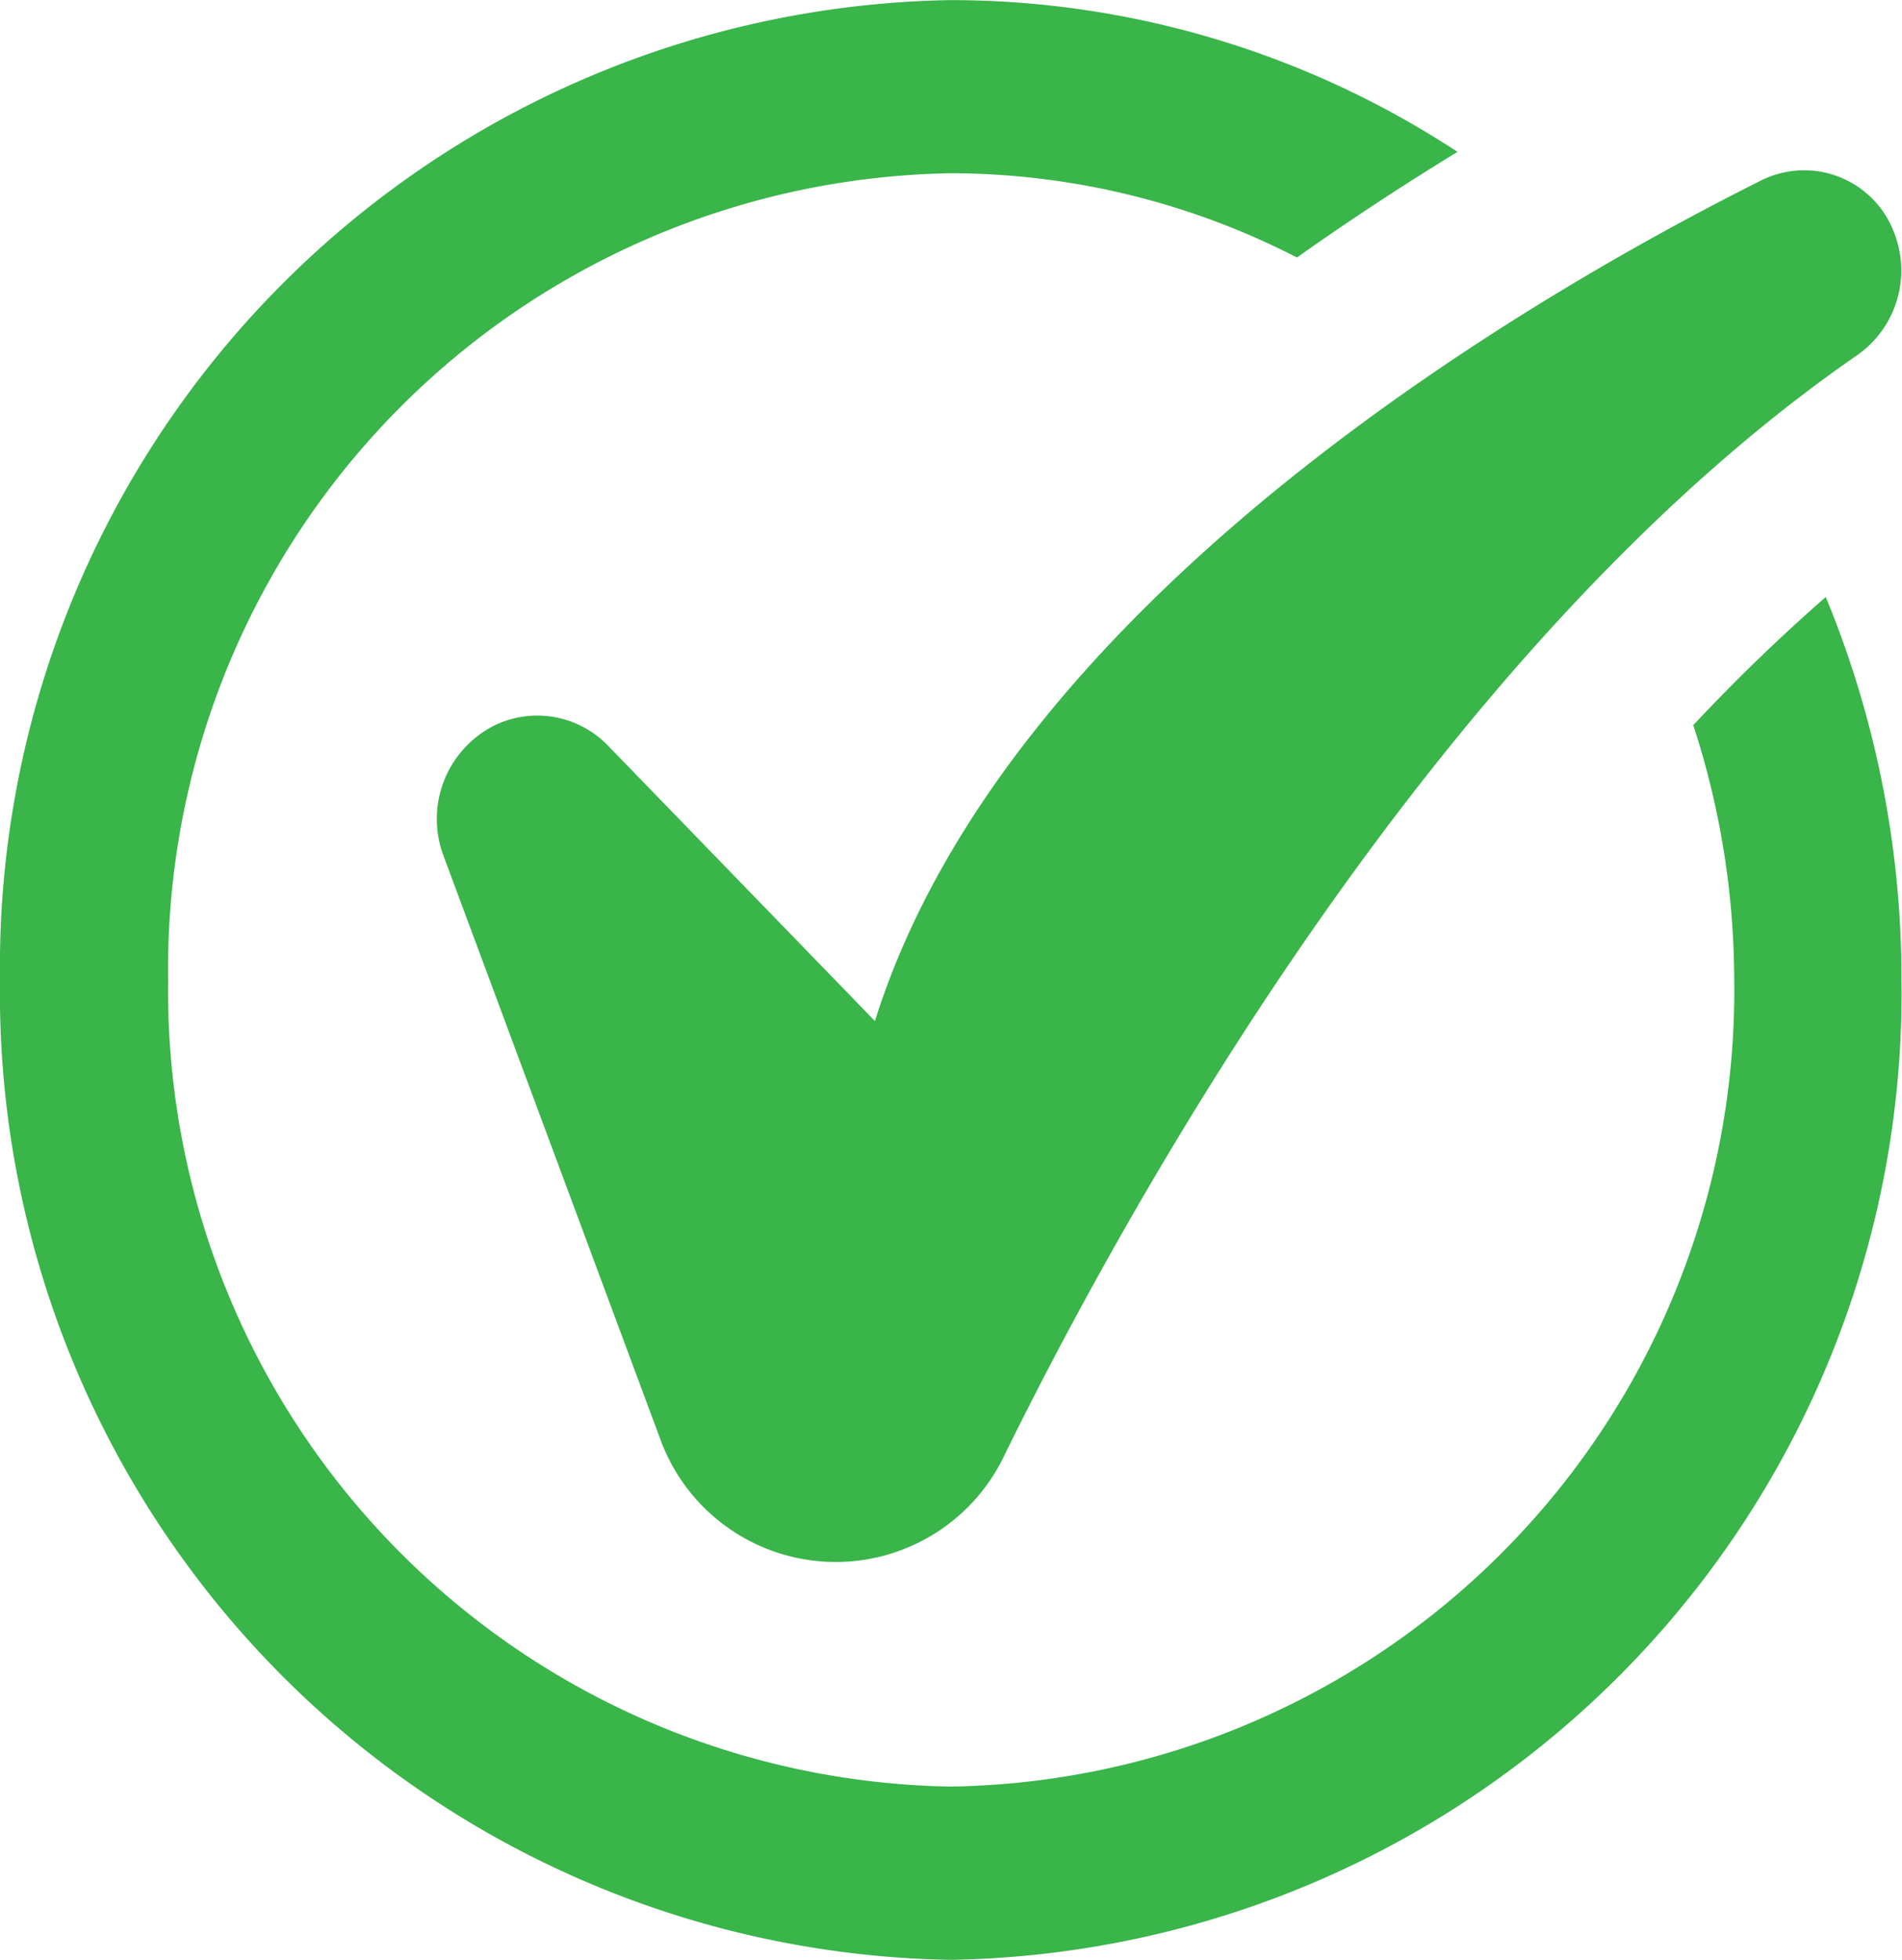 <svg xmlns="http://www.w3.org/2000/svg" xmlns:xlink="http://www.w3.org/1999/xlink" width="21.606" height="22.261" viewBox="0 0 21.606 22.261">
  <defs>
    <clipPath id="clip-path">
      <rect id="Rectangle_6905" data-name="Rectangle 6905" width="21.606" height="22.261" fill="#39b54a"/>
    </clipPath>
  </defs>
  <g id="Group_161028" data-name="Group 161028" transform="translate(-149.001 -1965.04)">
    <g id="Group_160984" data-name="Group 160984" transform="translate(149.001 1965.04)" clip-path="url(#clip-path)">
      <path id="Path_2349" data-name="Path 2349" d="M19.237,8.242A9.363,9.363,0,0,1,19.7,11.13,9.041,9.041,0,0,1,10.8,20.292,9.041,9.041,0,0,1,1.91,11.13,9.041,9.041,0,0,1,10.8,1.967a8.612,8.612,0,0,1,3.933.957c.616-.437,1.228-.835,1.823-1.2A10.5,10.5,0,0,0,10.8,0,10.983,10.983,0,0,0,0,11.13,10.983,10.983,0,0,0,10.8,22.26a10.983,10.983,0,0,0,10.8-11.131,11.357,11.357,0,0,0-.86-4.349,20.967,20.967,0,0,0-1.51,1.461" transform="translate(0 0.001)" fill="#39b54a"/>
      <path id="Path_2350" data-name="Path 2350" d="M78,37.314l2.453,6.6a2.121,2.121,0,0,0,3.921.2c1.319-2.684,4.84-9.135,9.67-12.479a1.175,1.175,0,0,0,.434-1.4,1.092,1.092,0,0,0-1.5-.6C90.5,30.875,84.425,34.33,82.9,39.189L79.87,36.063a1.116,1.116,0,0,0-1.278-.239A1.189,1.189,0,0,0,78,37.314" transform="translate(-72.961 -27.591)" fill="#39b54a"/>
    </g>
  </g>
</svg>
